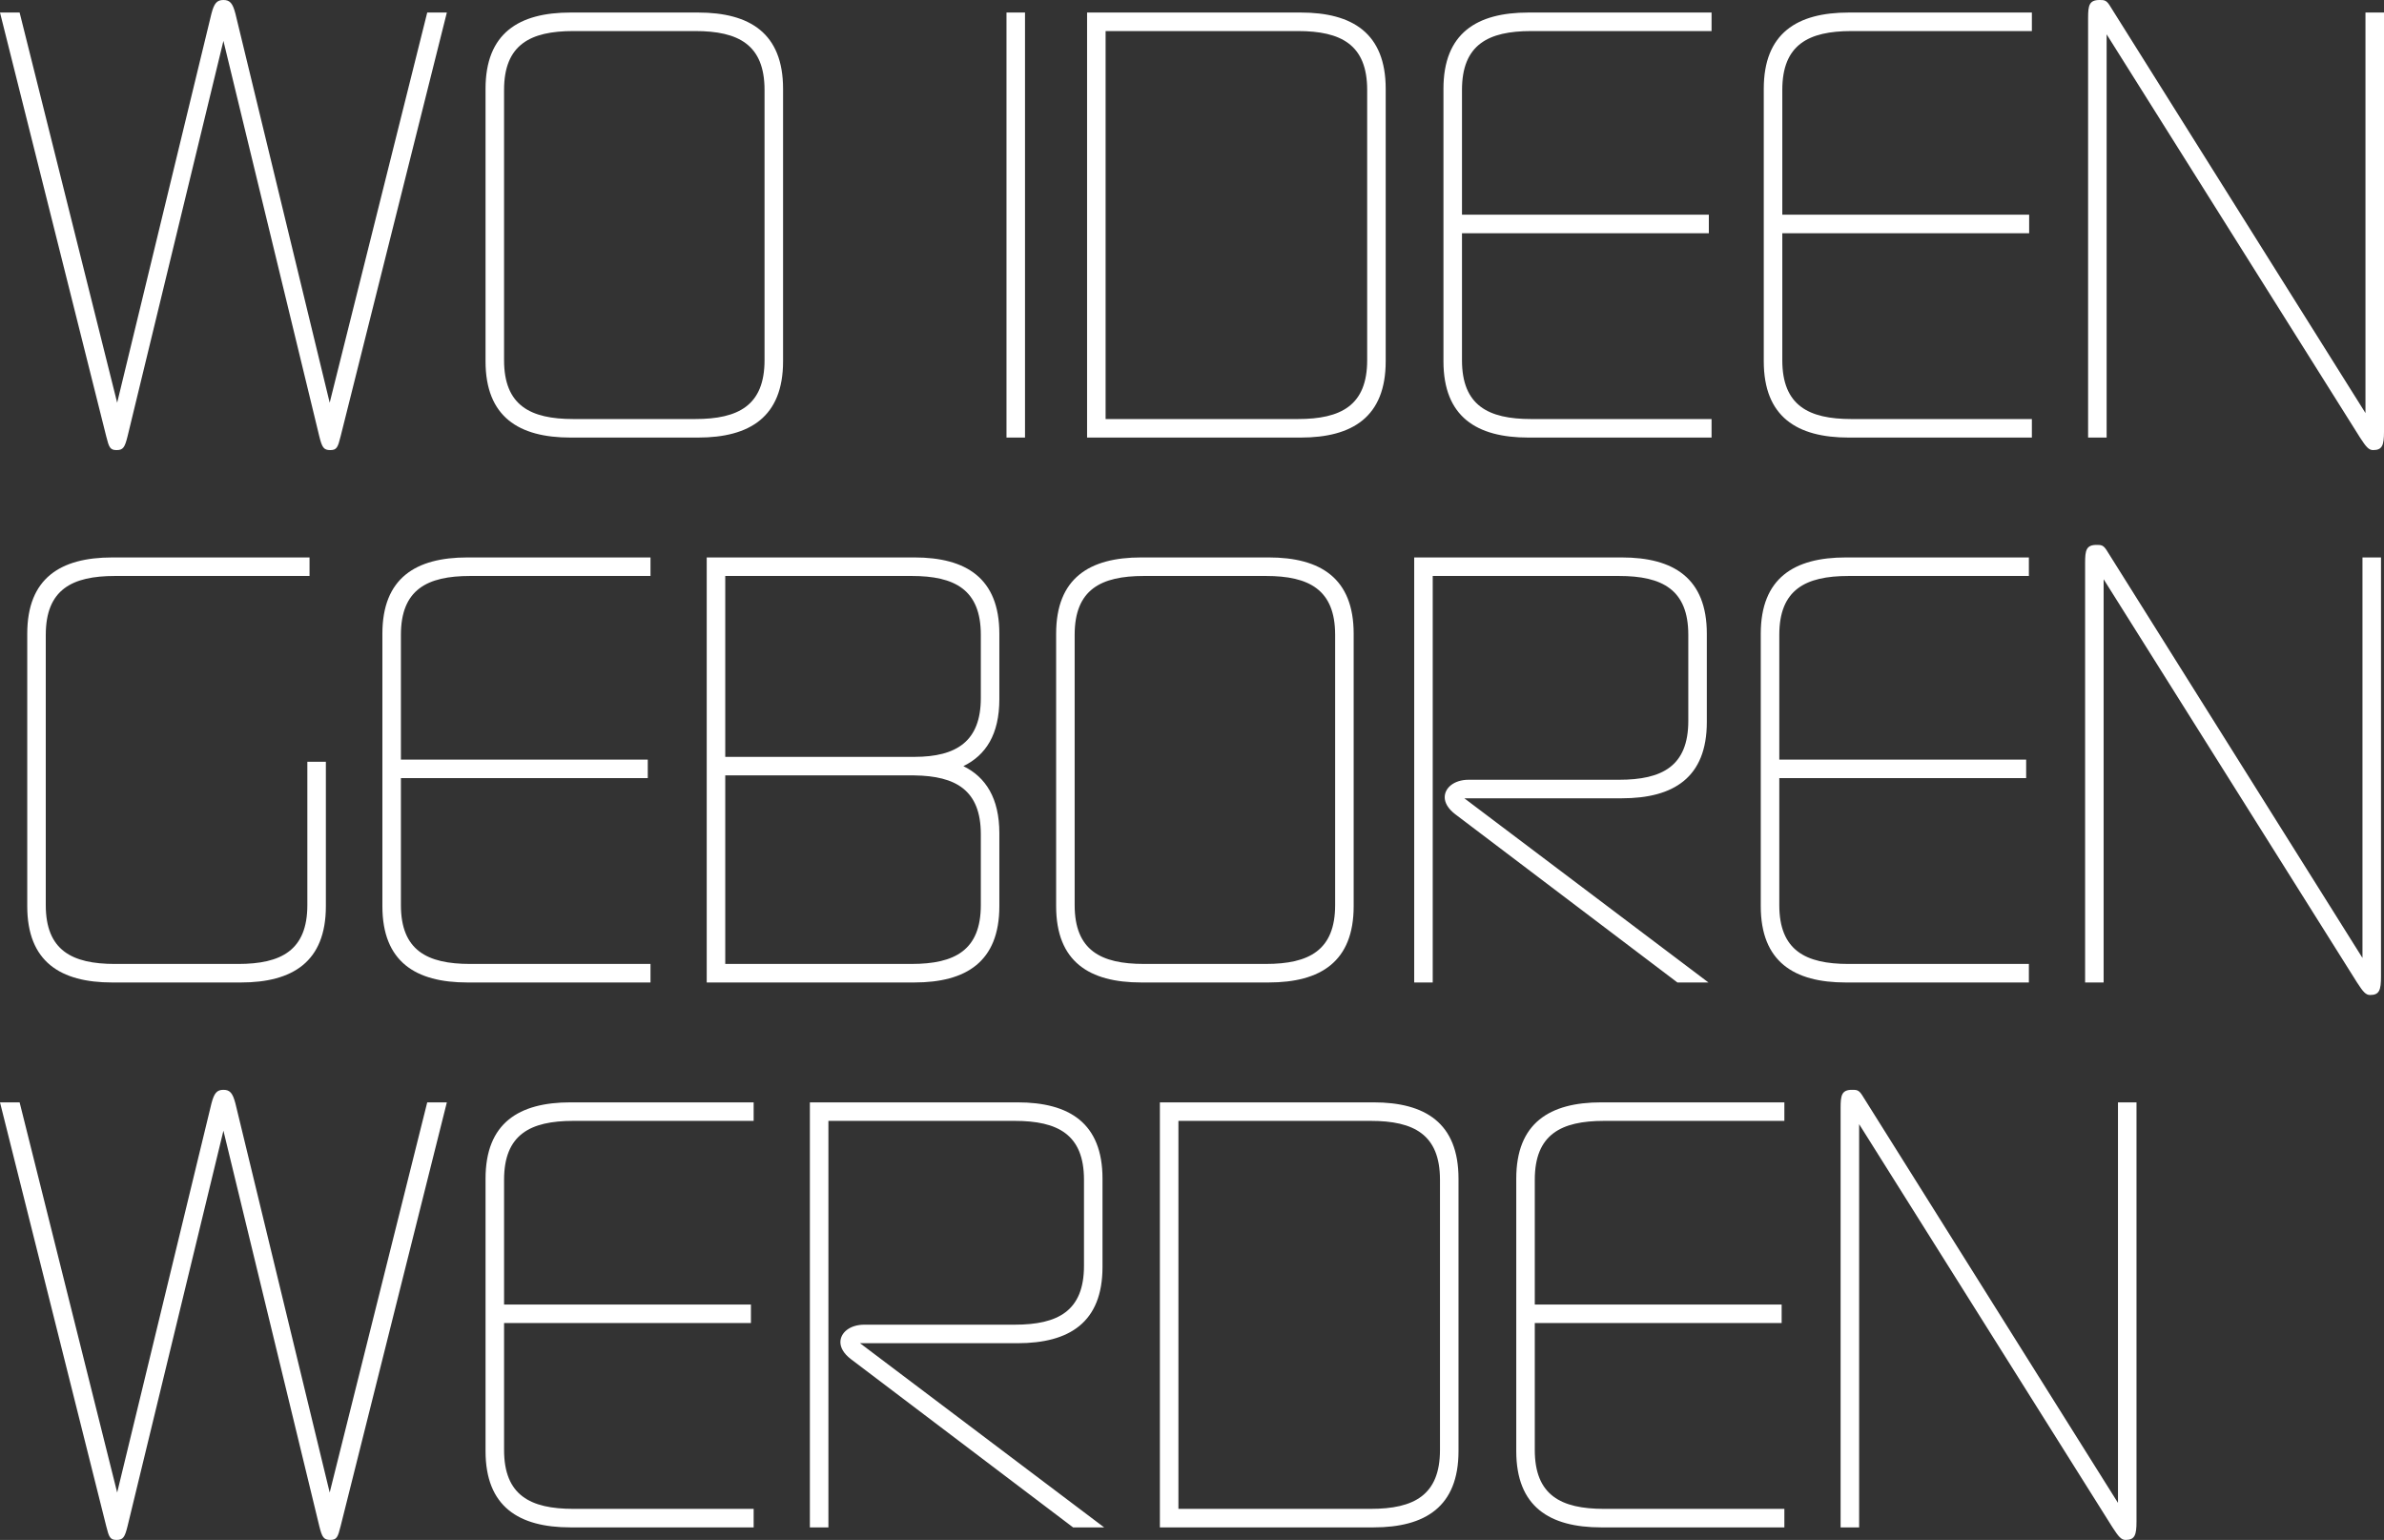<?xml version="1.0" encoding="UTF-8"?>
<svg id="Ebene_2" data-name="Ebene 2" xmlns="http://www.w3.org/2000/svg" viewBox="0 0 218.742 141.3">
  <rect x="0" y="0" width="218.742" height="141.3" fill="#333333" stroke="none"/>
  <defs>
    <style>
      .cls-1 {
        fill: #fff;
        stroke-width: 0px;
      }
    </style>
  </defs>
  <g id="b_ideen">
    <path class="cls-1" d="m195.033,141.3c.85,0,1-.45,1-1.7v-38.45h-1.7v36.75l-23.5-37.45c-.3-.45-.5-.45-.9-.45-.95,0-1.05.5-1.05,1.65v38.5h1.7v-37l23.25,37c.55.85.8,1.15,1.2,1.15m-31.31-38.45v-1.7h-16.8c-4.75,0-7.8,1.9-7.8,7v25c0,5.1,3.05,7,7.8,7h16.8v-1.7h-16.55c-3.95,0-6.35-1.25-6.35-5.4v-11.65h22.65v-1.7h-22.65v-11.45c0-4.15,2.4-5.4,6.35-5.4h16.55Zm-37.949,0c3.95,0,6.35,1.25,6.35,5.4v24.8c0,4.15-2.4,5.4-6.35,5.4h-17.65v-35.6h17.65Zm-19.35,37.3h19.6c4.75,0,7.8-1.9,7.8-7v-25c0-5.1-3.05-7-7.8-7h-19.6v39Zm-29.315-17c0,.5.3,1.05.95,1.55l20.4,15.45h2.85l-22.4-16.9h14.45c4.75,0,7.8-1.9,7.8-7v-8.1c0-5.1-3.05-7-7.8-7h-19.05v39h1.7v-37.3h17.1c3.95,0,6.35,1.25,6.35,5.4v7.9c0,4.15-2.4,5.4-6.35,5.4h-13.8c-1.35,0-2.2.75-2.2,1.6m-7.959-20.3v-1.7h-16.8c-4.75,0-7.8,1.9-7.8,7v25c0,5.1,3.05,7,7.8,7h16.8v-1.7h-16.55c-3.95,0-6.35-1.25-6.35-5.4v-11.65h22.65v-1.7h-22.65v-11.45c0-4.15,2.4-5.4,6.35-5.4h16.55Zm-47.55-1.6c-.25-.95-.5-1.25-1.1-1.25s-.85.3-1.1,1.25l-8.65,35.7L1.8,101.15H0l9.75,38.9c.25,1,.35,1.25.95,1.25s.75-.25,1-1.25l8.8-36.3,8.8,36.3c.25,1,.4,1.25,1,1.25s.7-.25.95-1.25l9.75-38.9h-1.8l-8.95,35.8-8.65-35.7Z"/>
    <path class="cls-1" d="m217.467,91.3c.85,0,1-.45,1-1.7v-38.45h-1.7v36.75l-23.5-37.45c-.3-.45-.5-.45-.9-.45-.95,0-1.05.5-1.05,1.65v38.5h1.7v-37l23.25,37c.55.85.8,1.15,1.2,1.15m-31.309-38.45v-1.7h-16.8c-4.75,0-7.8,1.9-7.8,7v25c0,5.1,3.05,7,7.8,7h16.8v-1.7h-16.55c-3.95,0-6.35-1.25-6.35-5.4v-11.65h22.65v-1.7h-22.65v-11.45c0-4.15,2.4-5.4,6.35-5.4h16.55Zm-53.6,20.3c0,.5.3,1.05.95,1.55l20.4,15.45h2.85l-22.4-16.9h14.45c4.75,0,7.8-1.9,7.8-7v-8.1c0-5.1-3.05-7-7.8-7h-19.05v39h1.7v-37.3h17.1c3.95,0,6.35,1.25,6.35,5.4v7.9c0,4.15-2.4,5.4-6.35,5.4h-13.8c-1.35,0-2.2.75-2.2,1.6m-33.954-14.9c0-4.15,2.4-5.4,6.35-5.4h11.2c3.95,0,6.35,1.25,6.35,5.4v24.8c0,4.15-2.4,5.4-6.35,5.4h-11.2c-3.95,0-6.35-1.25-6.35-5.4v-24.8Zm25.6-.1c0-5.1-3.05-7-7.8-7h-11.7c-4.75,0-7.8,1.9-7.8,7v25c0,5.1,3.05,7,7.8,7h11.7c4.75,0,7.8-1.9,7.8-7v-25Zm-40.56-5.3c3.95,0,6.35,1.25,6.35,5.4v5.8c0,3.95-2.2,5.4-6.1,5.4h-17.35v-16.6h17.1Zm.25,18.3c3.8.05,6.1,1.35,6.1,5.4v6.5c0,4.15-2.4,5.4-6.35,5.4h-17.1v-17.3h17.35Zm-19.05,19h19.05c4.75,0,7.8-1.9,7.8-7v-6.7c0-3.2-1.25-5.15-3.3-6.15,2.05-1,3.3-2.9,3.3-6.15v-6c0-5.1-3.05-7-7.8-7h-19.05v39Zm-5.159-37.3v-1.7h-16.8c-4.75,0-7.8,1.9-7.8,7v25c0,5.1,3.05,7,7.8,7h16.8v-1.7h-16.55c-3.95,0-6.35-1.25-6.35-5.4v-11.65h22.65v-1.7h-22.65v-11.45c0-4.15,2.4-5.4,6.35-5.4h16.55Zm-55.485,5.4c0-4.15,2.4-5.4,6.35-5.4h17.85v-1.7H10.3c-4.75,0-7.8,1.9-7.8,7v25c0,5.1,3.05,7,7.8,7h11.8c4.75,0,7.8-1.9,7.8-7v-13.25h-1.7v13.15c0,4.15-2.4,5.4-6.35,5.4h-11.3c-3.95,0-6.35-1.25-6.35-5.4v-24.8Z"/>
    <path class="cls-1" d="m217.742,41.3c.85,0,1-.45,1-1.7V1.15h-1.7v36.75L193.542.45c-.3-.45-.5-.45-.9-.45-.95,0-1.05.5-1.05,1.65v38.5h1.7V3.15l23.25,37c.55.85.8,1.15,1.2,1.15M186.433,2.85v-1.7h-16.8c-4.75,0-7.8,1.9-7.8,7v25c0,5.1,3.05,7,7.8,7h16.8v-1.7h-16.55c-3.95,0-6.35-1.25-6.35-5.4v-11.65h22.65v-1.7h-22.65v-11.45c0-4.15,2.4-5.4,6.35-5.4h16.55Zm-29.39,0v-1.7h-16.8c-4.75,0-7.8,1.9-7.8,7v25c0,5.1,3.05,7,7.8,7h16.8v-1.7h-16.55c-3.95,0-6.35-1.25-6.35-5.4v-11.65h22.65v-1.7h-22.65v-11.45c0-4.15,2.4-5.4,6.35-5.4h16.55Zm-37.949,0c3.95,0,6.35,1.25,6.35,5.4v24.8c0,4.15-2.4,5.4-6.35,5.4h-17.65V2.85h17.65Zm-19.35,37.3h19.6c4.75,0,7.8-1.9,7.8-7V8.15c0-5.1-3.05-7-7.8-7h-19.6v39Zm-7.395,0h1.7V1.15h-1.7v39ZM46.25,8.25c0-4.15,2.4-5.4,6.35-5.4h11.2c3.95,0,6.35,1.25,6.35,5.4v24.8c0,4.15-2.4,5.4-6.35,5.4h-11.2c-3.95,0-6.35-1.25-6.35-5.4V8.25Zm25.6-.1c0-5.1-3.05-7-7.8-7h-11.7c-4.75,0-7.8,1.9-7.8,7v25c0,5.1,3.05,7,7.8,7h11.7c4.75,0,7.8-1.9,7.8-7V8.15ZM21.6,1.25c-.25-.95-.5-1.25-1.1-1.25s-.85.3-1.1,1.25l-8.65,35.7L1.8,1.15H0l9.75,38.9c.25,1,.35,1.25.95,1.25s.75-.25,1-1.25L20.5,3.75l8.8,36.3c.25,1,.4,1.25,1,1.25s.7-.25.95-1.25L41,1.15h-1.8l-8.95,35.8L21.6,1.25Z"/>
  </g>
</svg>